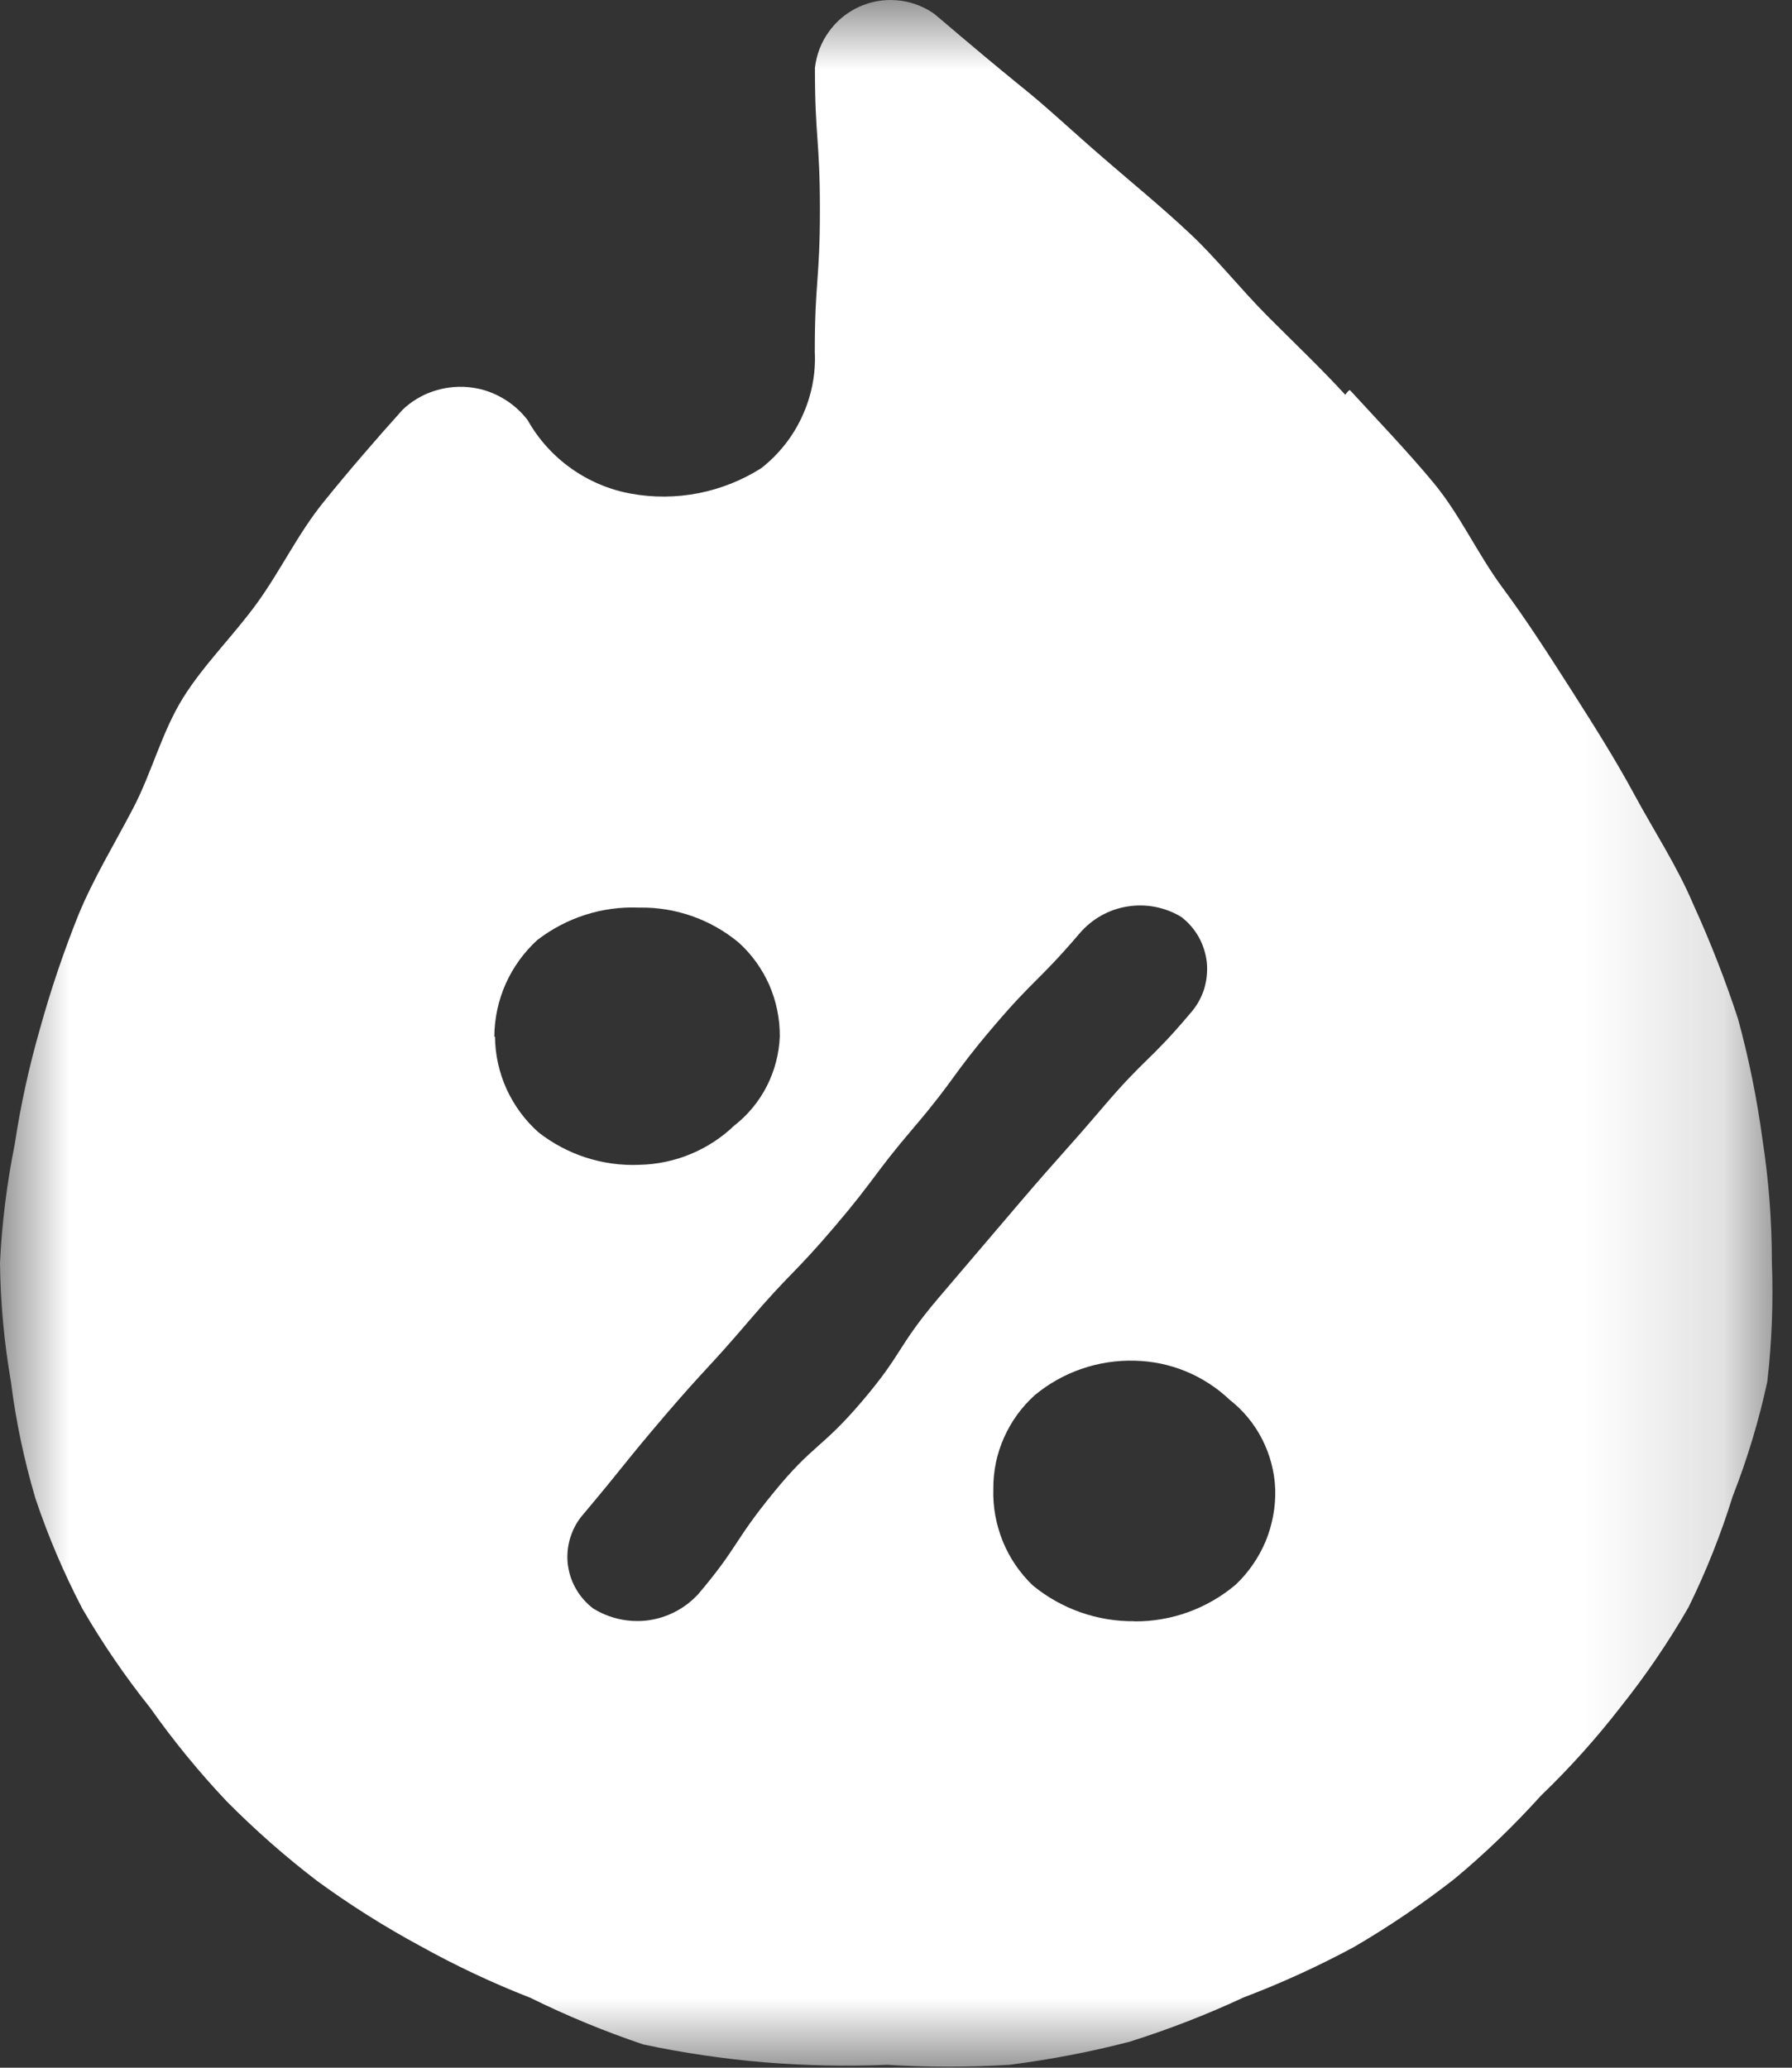 <svg width="13" height="15" viewBox="0 0 13 15" fill="none" xmlns="http://www.w3.org/2000/svg">
<rect x="0" y="0" width="13" height="15" fill="#333333" stroke="none"/>
<mask id="mask0_152_57" style="mask-type:luminance" maskUnits="userSpaceOnUse" x="0" y="0" width="13" height="15">
<path d="M12.857 0H0V15H12.857V0Z" fill="white"/>
</mask>
<g mask="url(#mask0_152_57)">
<path d="M9.765 2.87C9.576 2.664 9.378 2.477 9.192 2.29C8.993 2.089 8.823 1.873 8.634 1.696C8.421 1.496 8.208 1.323 8.018 1.158C7.781 0.954 7.581 0.764 7.4 0.621C7.021 0.312 6.795 0.112 6.77 0.095C6.691 0.042 6.6 0.009 6.505 0.002C6.41 -0.006 6.315 0.011 6.229 0.051C6.143 0.091 6.068 0.152 6.013 0.23C5.957 0.307 5.923 0.397 5.912 0.492C5.912 1.007 5.948 1.007 5.948 1.522C5.948 2.036 5.911 2.036 5.911 2.552C5.919 2.714 5.887 2.874 5.819 3.021C5.752 3.168 5.65 3.296 5.523 3.396C5.242 3.574 4.904 3.641 4.577 3.581C4.421 3.553 4.273 3.49 4.143 3.398C4.014 3.306 3.906 3.187 3.828 3.048C3.776 2.98 3.71 2.923 3.635 2.882C3.56 2.84 3.477 2.815 3.391 2.808C3.306 2.801 3.22 2.812 3.138 2.84C3.057 2.868 2.983 2.913 2.921 2.972C2.727 3.188 2.534 3.411 2.349 3.64C2.163 3.869 2.038 4.135 1.867 4.372C1.696 4.609 1.482 4.816 1.327 5.064C1.173 5.313 1.101 5.605 0.966 5.863C0.831 6.122 0.679 6.37 0.569 6.637C0.462 6.904 0.369 7.178 0.292 7.456C0.212 7.733 0.15 8.015 0.107 8.3C0.05 8.584 0.014 8.871 0 9.16C0.003 9.449 0.03 9.737 0.079 10.022C0.115 10.309 0.175 10.593 0.257 10.87C0.349 11.145 0.463 11.412 0.597 11.669C0.743 11.921 0.908 12.162 1.09 12.39C1.258 12.628 1.443 12.854 1.643 13.066C1.849 13.274 2.069 13.468 2.302 13.646C2.539 13.819 2.788 13.976 3.047 14.116C3.304 14.259 3.571 14.385 3.846 14.492C4.111 14.623 4.385 14.736 4.666 14.831C4.957 14.893 5.251 14.936 5.547 14.961C5.843 14.985 6.139 14.991 6.435 14.979C6.731 14.997 7.027 14.997 7.323 14.979C7.617 14.941 7.909 14.886 8.196 14.811C8.478 14.722 8.754 14.615 9.022 14.49C9.296 14.386 9.563 14.264 9.821 14.125C10.075 13.977 10.318 13.812 10.549 13.632C10.773 13.446 10.983 13.243 11.178 13.027C11.387 12.826 11.581 12.61 11.759 12.38C11.94 12.153 12.104 11.912 12.249 11.66C12.377 11.4 12.484 11.131 12.57 10.854C12.676 10.584 12.76 10.305 12.821 10.022C12.854 9.734 12.865 9.444 12.854 9.154C12.854 8.857 12.831 8.56 12.786 8.267C12.746 7.971 12.687 7.678 12.608 7.39C12.515 7.106 12.406 6.828 12.282 6.556C12.166 6.283 12.001 6.031 11.858 5.767C11.715 5.502 11.557 5.254 11.396 5.001C11.234 4.748 11.075 4.499 10.896 4.258C10.718 4.016 10.591 3.734 10.401 3.504C10.21 3.274 9.995 3.05 9.794 2.831C9.786 2.824 9.758 2.866 9.758 2.866M3.586 7.52C3.587 7.388 3.615 7.258 3.668 7.138C3.722 7.017 3.8 6.909 3.897 6.82C4.108 6.657 4.369 6.573 4.636 6.584C4.899 6.579 5.156 6.669 5.358 6.837C5.454 6.923 5.529 7.029 5.581 7.146C5.632 7.264 5.658 7.391 5.657 7.519C5.652 7.644 5.62 7.767 5.563 7.879C5.506 7.991 5.425 8.089 5.326 8.166C5.14 8.344 4.894 8.445 4.637 8.45C4.373 8.461 4.114 8.377 3.906 8.214C3.808 8.127 3.73 8.02 3.675 7.901C3.621 7.781 3.592 7.652 3.591 7.521M5.06 11.57C4.964 11.672 4.836 11.737 4.698 11.755C4.559 11.772 4.419 11.741 4.301 11.667C4.25 11.627 4.207 11.578 4.176 11.522C4.144 11.466 4.125 11.403 4.118 11.339C4.112 11.275 4.119 11.21 4.139 11.149C4.159 11.087 4.191 11.03 4.234 10.982C4.533 10.627 4.522 10.622 4.821 10.272C5.12 9.922 5.135 9.932 5.435 9.58C5.735 9.229 5.757 9.248 6.056 8.897C6.355 8.545 6.333 8.527 6.632 8.176C6.931 7.825 6.905 7.802 7.204 7.451C7.503 7.099 7.532 7.122 7.832 6.771C7.921 6.667 8.044 6.597 8.179 6.576C8.314 6.554 8.453 6.581 8.57 6.652C8.622 6.692 8.665 6.742 8.697 6.799C8.728 6.856 8.748 6.918 8.755 6.983C8.761 7.048 8.754 7.114 8.735 7.176C8.715 7.238 8.683 7.296 8.64 7.345C8.341 7.7 8.31 7.671 8.01 8.022C7.71 8.374 7.703 8.367 7.403 8.718L6.804 9.421C6.504 9.776 6.554 9.812 6.255 10.164C5.956 10.515 5.9 10.474 5.61 10.83C5.319 11.186 5.358 11.22 5.059 11.572M8.231 11.761C7.962 11.764 7.7 11.672 7.492 11.501C7.398 11.411 7.324 11.302 7.275 11.182C7.226 11.061 7.202 10.932 7.206 10.802C7.205 10.673 7.231 10.546 7.284 10.428C7.336 10.311 7.412 10.206 7.508 10.12C7.711 9.952 7.968 9.864 8.231 9.871C8.488 9.876 8.734 9.977 8.921 10.155C9.02 10.232 9.1 10.33 9.157 10.442C9.214 10.554 9.246 10.677 9.251 10.802C9.255 10.931 9.231 11.06 9.182 11.18C9.132 11.299 9.058 11.407 8.964 11.496C8.759 11.669 8.499 11.764 8.23 11.762" fill="white"/>
</g>
</svg>
